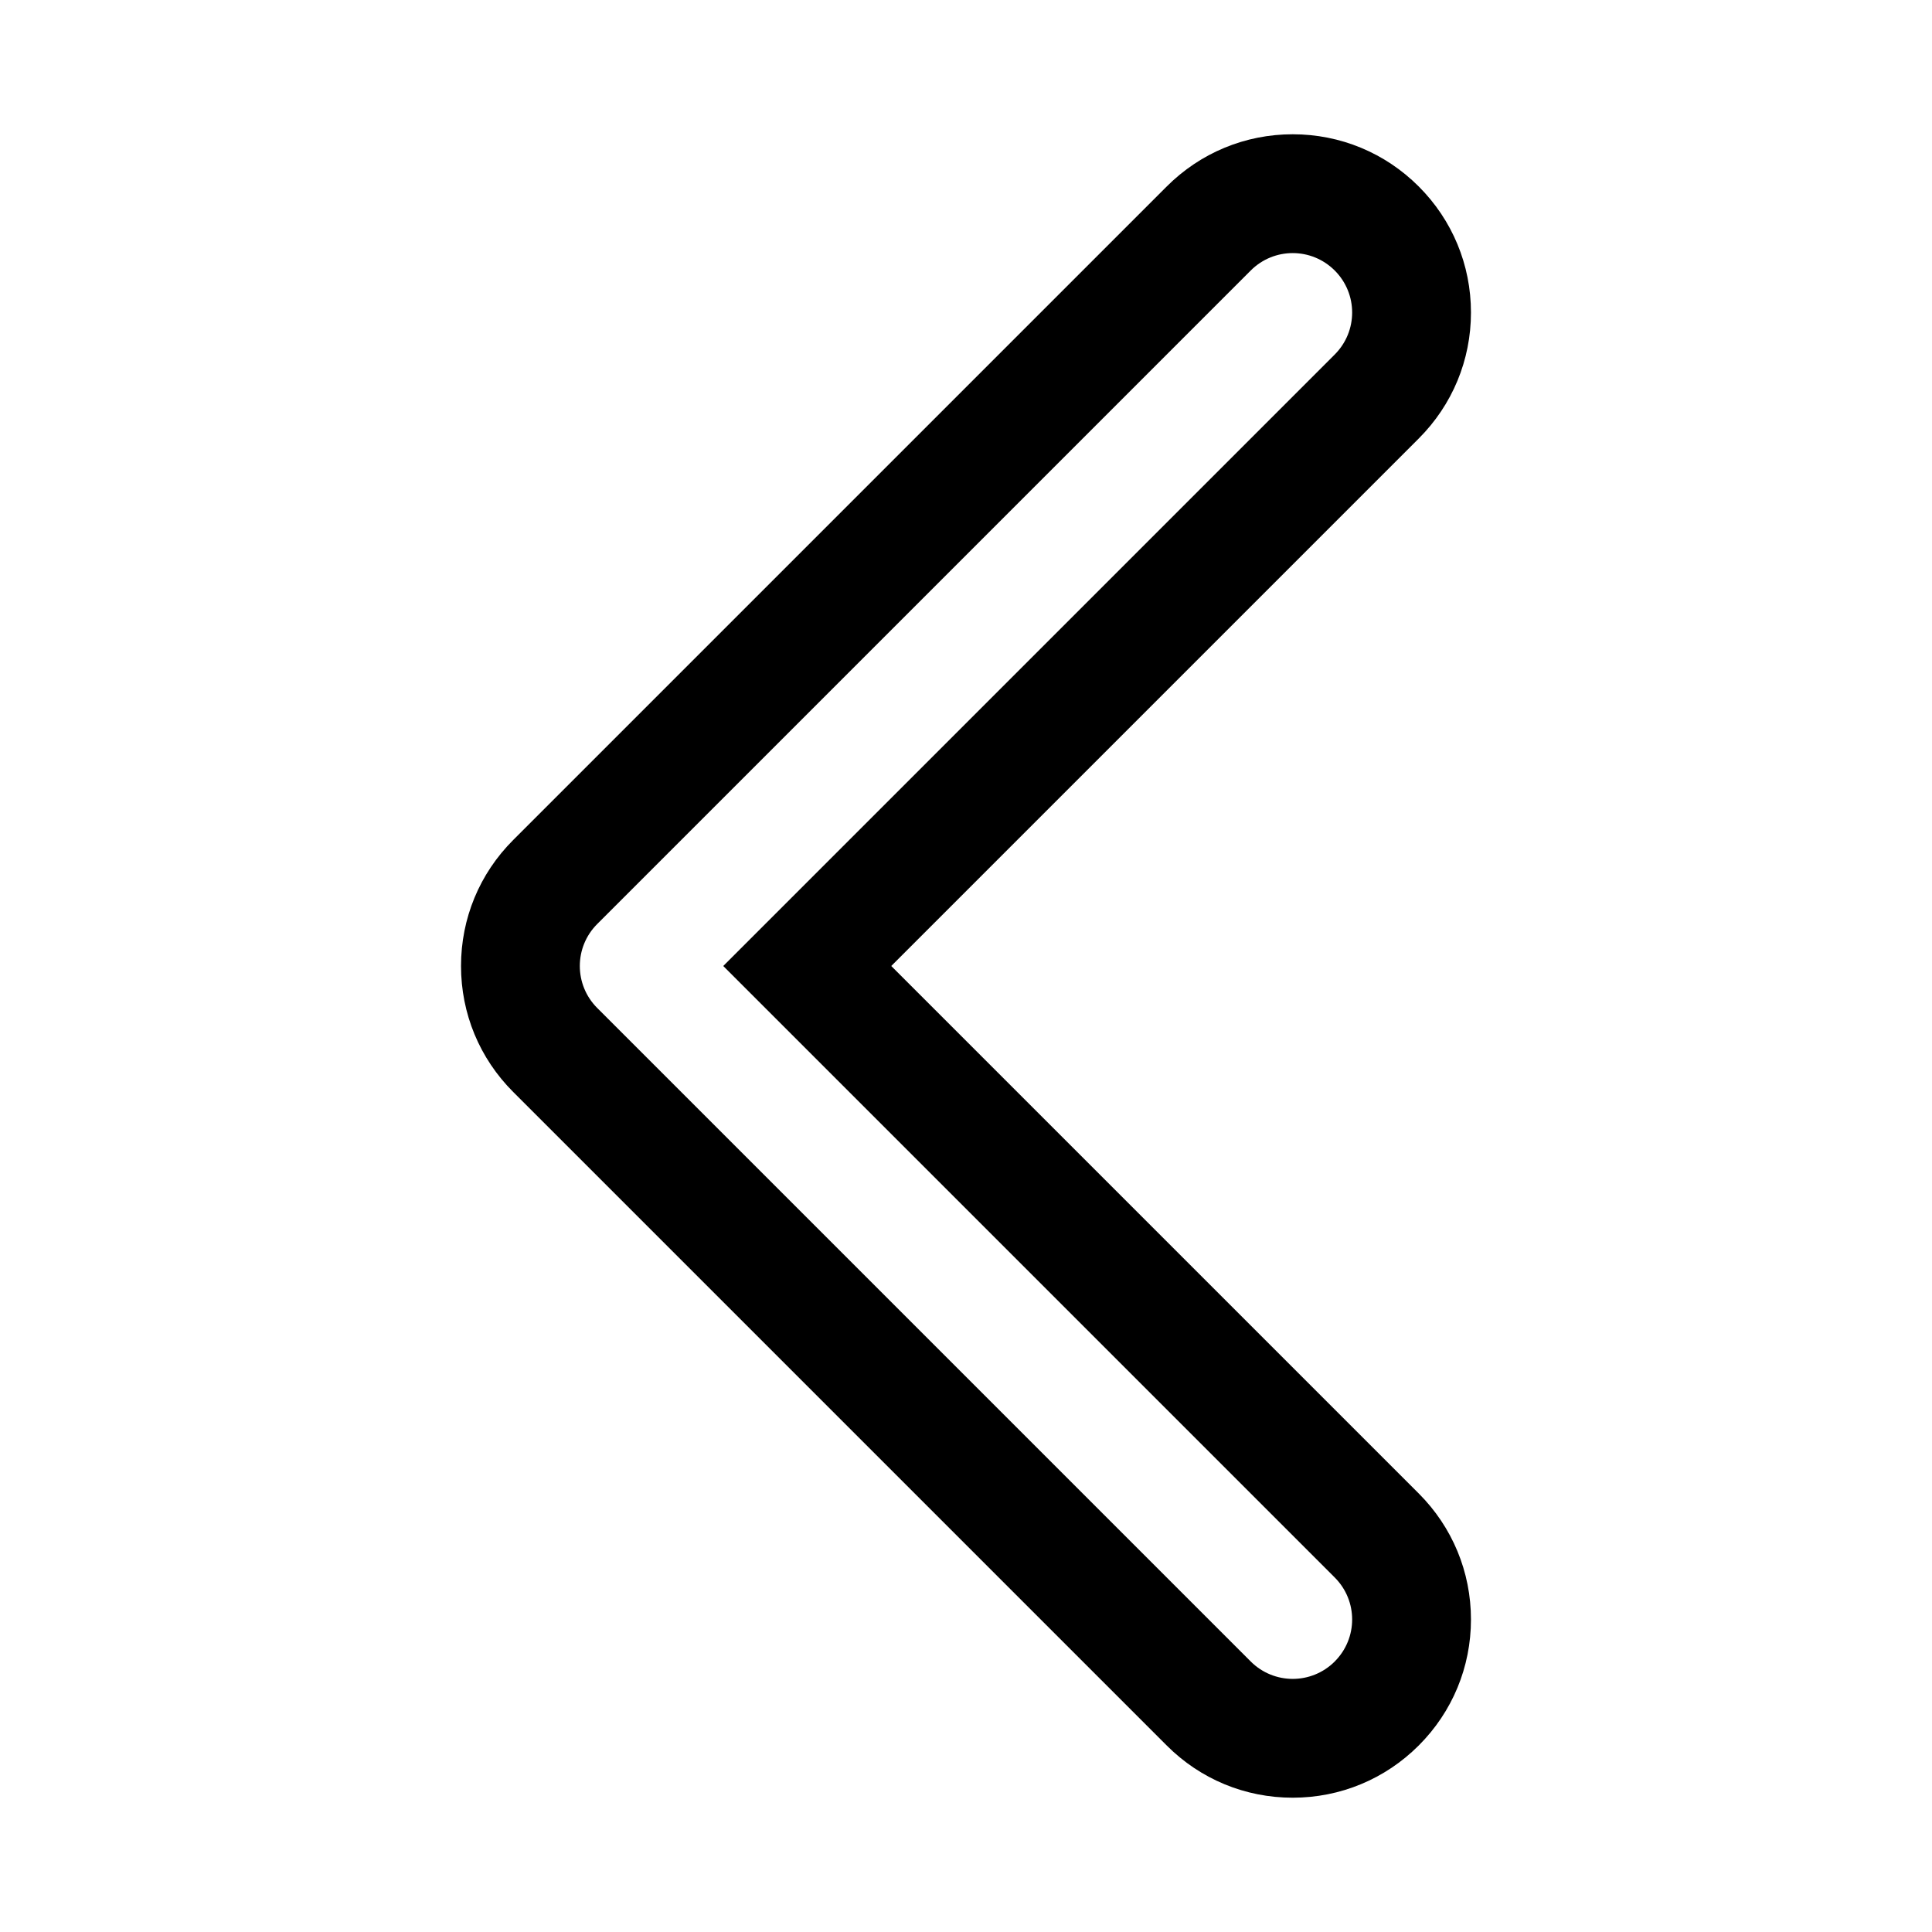 <?xml version="1.0" encoding="UTF-8"?>
<!-- Uploaded to: SVG Repo, www.svgrepo.com, Generator: SVG Repo Mixer Tools -->
<svg fill="#000000" width="800px" height="800px" version="1.1" viewBox="144 144 512 512" xmlns="http://www.w3.org/2000/svg">
 <path d="m380.19 400 139.79-139.79c8.91-8.91 13.84-20.781 13.84-33.395 0-12.609-4.93-24.48-13.84-33.395-8.91-8.91-20.781-13.836-33.395-13.836-12.609 0-24.48 4.93-33.395 13.84l-173.18 173.18c-8.926 8.91-13.836 20.781-13.836 33.395 0 12.609 4.914 24.48 13.84 33.395l173.18 173.18c8.91 8.926 20.781 13.836 33.391 13.836s24.48-4.93 33.395-13.84c8.91-8.91 13.84-20.781 13.84-33.391s-4.93-24.48-13.84-33.395zm117.53 184.31c-3.07 3.07-7.102 4.613-11.133 4.613s-8.062-1.543-11.133-4.613l-173.18-173.18c-6.156-6.156-6.156-16.105 0-22.262l173.18-173.18c6.156-6.156 16.105-6.156 22.262 0s6.156 16.105 0 22.262l-162.05 162.05 162.05 162.05c6.156 6.152 6.156 16.102 0 22.258z"/>
</svg>